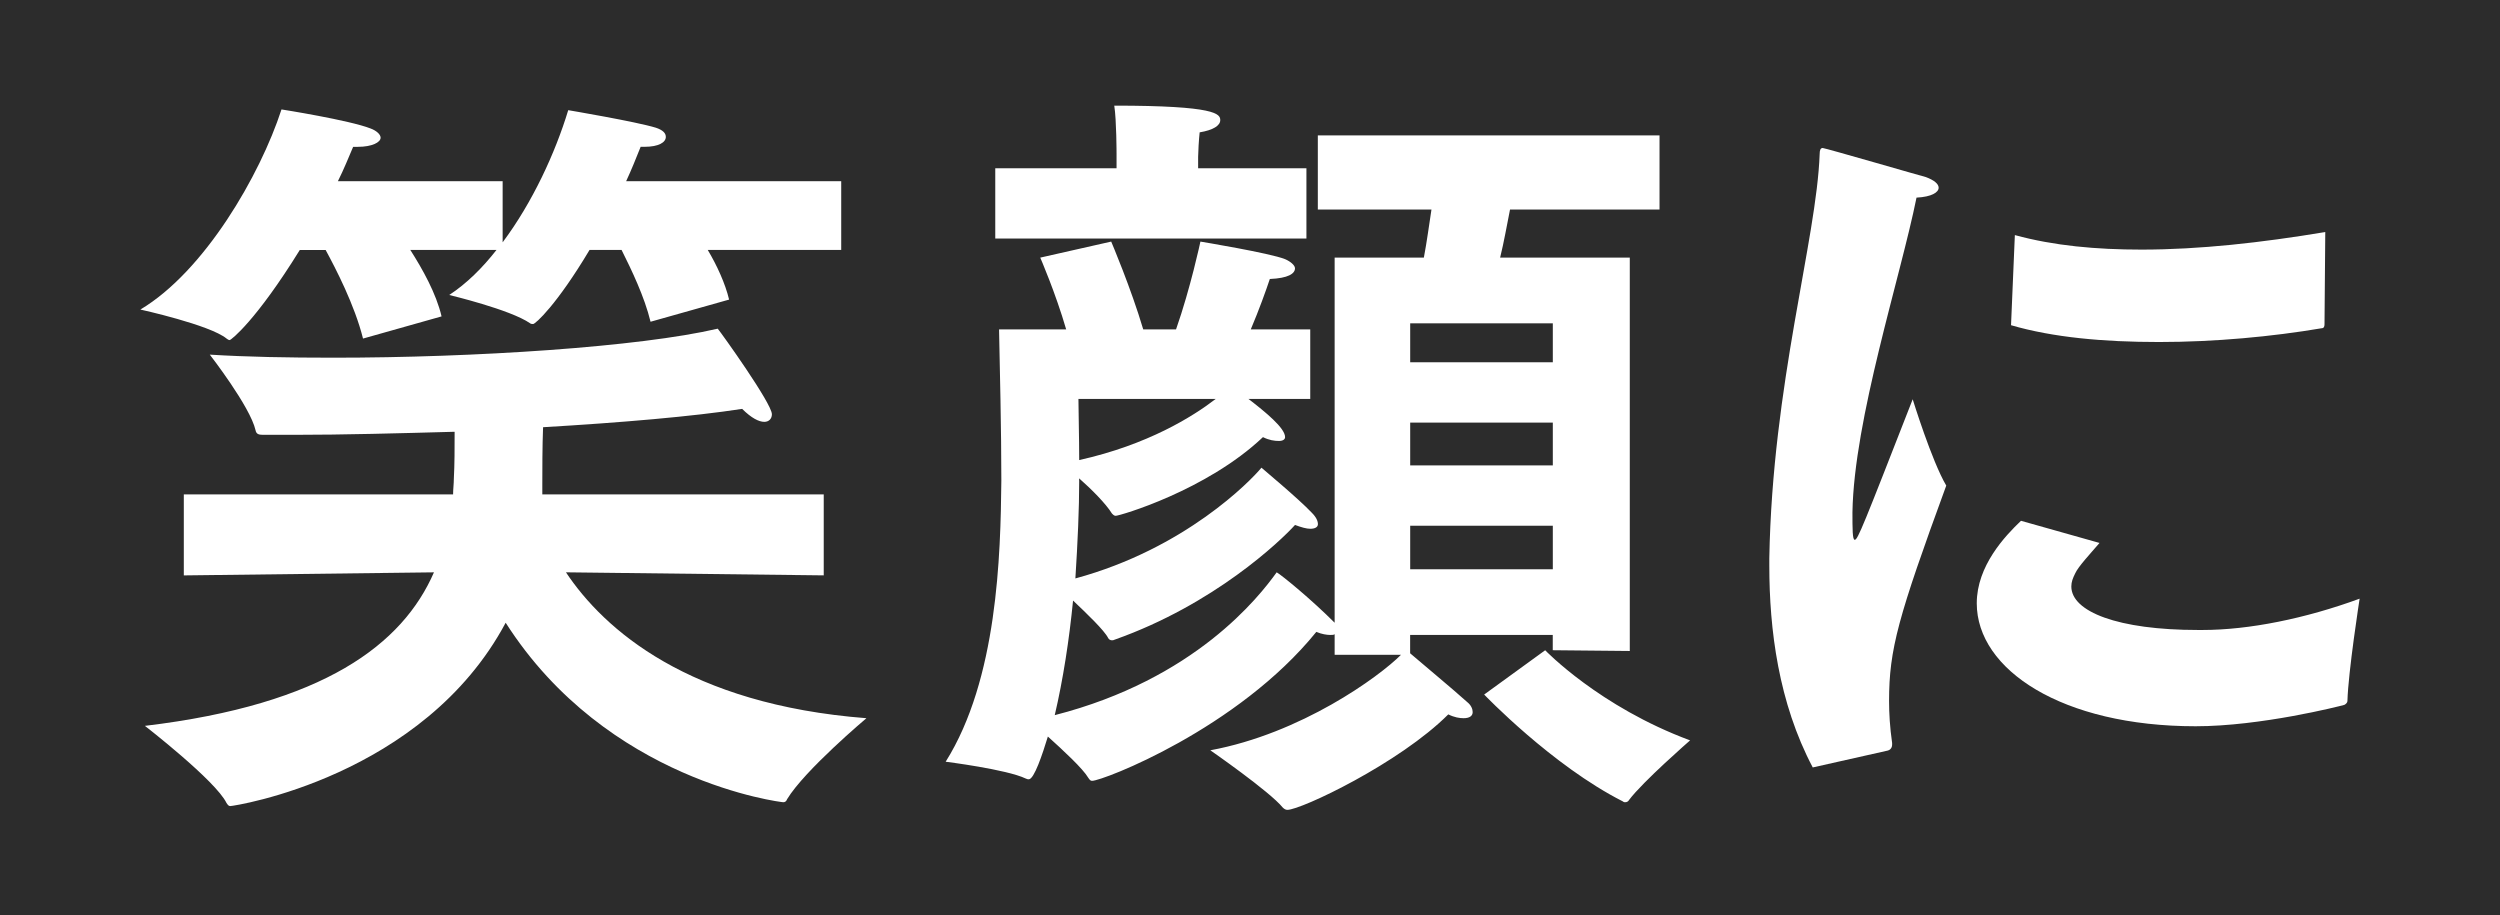 <svg width="284" height="104" viewBox="0 0 284 104" fill="none" xmlns="http://www.w3.org/2000/svg">
<rect width="284" height="104" fill="#2C2C2C"/>
<path d="M34.057 28.397C29.12 36.381 26.259 38.634 26.085 38.634C25.998 38.634 25.825 38.547 25.738 38.461C23.832 36.899 15.946 35.164 15.946 35.164C23.227 30.827 29.554 19.894 31.978 12.431C31.978 12.431 39.69 13.645 42.113 14.601C42.808 14.862 43.238 15.297 43.238 15.641C43.238 16.163 42.283 16.681 40.638 16.681H40.117C39.596 17.895 39.079 19.199 38.384 20.586H57.1V27.527C60.478 23.014 63.079 17.376 64.551 12.515C64.551 12.515 72.263 13.816 74.513 14.511C75.294 14.772 75.638 15.12 75.638 15.551C75.638 16.159 74.857 16.678 73.211 16.678H72.777C72.256 17.978 71.739 19.282 71.131 20.583H95.562V28.393H80.399C81.437 30.129 82.392 32.212 82.826 34.034L73.902 36.551C73.208 33.689 71.736 30.65 70.611 28.393H66.972C63.246 34.642 60.819 36.809 60.562 36.809C60.475 36.809 60.301 36.809 60.215 36.722C57.961 35.16 51.03 33.512 51.03 33.512C53.023 32.212 54.843 30.389 56.402 28.393H46.61C47.996 30.563 49.555 33.338 50.162 35.943L41.239 38.461C40.287 34.642 38.12 30.476 36.992 28.397H34.047H34.057ZM20.887 56.164H51.471C51.471 55.556 51.558 54.951 51.558 54.342C51.645 52.781 51.645 50.872 51.645 49.049C45.322 49.223 38.995 49.397 33.363 49.397H29.898C29.377 49.397 29.116 49.31 29.03 48.876C28.422 46.187 23.832 40.286 23.832 40.286C27.991 40.547 32.755 40.634 37.867 40.634C53.895 40.634 72.61 39.42 81.534 37.337C81.968 37.859 87.687 45.84 87.687 47.057C87.687 47.578 87.34 47.923 86.822 47.923C86.215 47.923 85.35 47.488 84.308 46.448C78.676 47.318 70.534 48.01 61.693 48.531C61.607 50.701 61.607 53.389 61.607 55.038V56.164H93.576V65.362L64.291 65.015C68.624 71.521 78.239 80.027 98.427 81.588C98.427 81.588 91.409 87.49 89.416 90.786C89.329 91.047 89.156 91.134 88.982 91.134C88.808 91.134 68.968 88.79 57.444 70.742C48.086 88.269 26.599 91.569 26.165 91.569C25.992 91.569 25.905 91.482 25.731 91.221C24.519 88.703 16.46 82.458 16.46 82.458C36.822 80.027 45.745 73.173 49.298 65.018L20.881 65.366V56.168L20.887 56.164Z" fill="white"/>
<path d="M122.597 54.603C122.597 57.813 122.423 61.631 122.163 65.71C134.639 62.326 142.09 54.603 143.302 53.128C143.476 53.302 147.462 56.599 149.021 58.247C149.542 58.769 149.715 59.204 149.715 59.548C149.715 59.892 149.368 60.069 148.847 60.069C148.413 60.069 147.809 59.896 147.115 59.635C145.469 61.457 137.93 68.659 126.666 72.651C126.493 72.738 126.406 72.738 126.319 72.738C126.146 72.738 125.972 72.651 125.885 72.477C125.451 71.608 123.458 69.702 121.899 68.224C121.465 72.651 120.774 77.162 119.819 81.241C135.76 77.162 143.038 67.79 145.031 65.015C145.639 65.362 149.017 68.137 151.615 70.742V29.266H161.75C162.098 27.444 162.358 25.448 162.615 23.799H149.705V15.384H188.522V23.799H171.539C171.192 25.535 170.844 27.531 170.414 29.266H185.143V73.952L176.393 73.865V72.13H160.191V74.213C161.49 75.339 164.955 78.205 166.688 79.766C167.122 80.114 167.296 80.549 167.296 80.893C167.296 81.328 166.948 81.588 166.257 81.588C165.823 81.588 165.219 81.501 164.525 81.154C158.979 86.707 147.802 92 146.243 92C146.07 92 145.896 91.913 145.722 91.739C144.25 89.917 137.493 85.233 137.493 85.233C147.802 83.324 156.639 76.904 159.153 74.386H151.615V72.043C151.528 72.13 151.354 72.13 151.094 72.13C150.747 72.13 150.139 72.043 149.535 71.782C140.611 82.802 125.274 88.703 124.062 88.703C123.889 88.703 123.802 88.616 123.628 88.356C123.021 87.316 120.771 85.233 119.038 83.671C118.43 85.667 117.479 88.529 116.871 88.529C116.784 88.529 116.698 88.529 116.524 88.442C114.357 87.399 107.427 86.533 107.427 86.533C113.319 77.162 113.666 63.105 113.753 54.603C113.753 48.876 113.58 41.674 113.493 37.421H121.118C119.906 33.255 118.173 29.266 118.173 29.266L126.232 27.444C126.232 27.444 128.486 32.736 129.871 37.421H133.597C135.243 32.736 136.368 27.444 136.368 27.444C136.368 27.444 144.253 28.744 145.986 29.44C146.594 29.701 147.111 30.135 147.111 30.48C147.111 31.088 146.333 31.606 144.253 31.693C143.819 32.994 143.042 35.164 142.087 37.421H148.844V45.318H141.826C143.733 46.792 145.986 48.615 145.986 49.658C145.986 49.919 145.726 50.093 145.292 50.093C144.771 50.093 144.167 50.006 143.472 49.658C137.059 55.733 127.184 58.595 126.75 58.595C126.576 58.595 126.489 58.508 126.316 58.334C125.621 57.208 123.976 55.559 122.59 54.342V54.603H122.597ZM113.065 19.115H126.84V17.467C126.84 17.467 126.84 13.648 126.58 12C138.191 12 138.621 12.953 138.621 13.648C138.621 14.257 137.84 14.775 136.281 15.036C136.194 15.818 136.108 17.293 136.108 17.811V19.112H148.41V27.096H113.062V19.112L113.065 19.115ZM122.51 45.321C122.51 46.622 122.597 49.661 122.597 52.263C130.395 50.527 135.507 47.317 138.104 45.321H122.51ZM176.4 41.155V36.728H160.198V41.155H176.4ZM176.4 52.868V48.01H160.198V52.868H176.4ZM176.4 64.67V59.725H160.198V64.67H176.4ZM175.532 73.868C175.532 73.868 181.685 80.288 191.994 84.106C191.994 84.106 186.622 88.79 185.063 90.873C184.976 91.047 184.803 91.134 184.629 91.134C184.542 91.134 184.455 91.134 184.369 91.047C176.31 86.968 168.601 78.9 168.601 78.9L175.532 73.868Z" fill="white"/>
<path d="M205.931 87.187C202.032 79.811 200.994 71.483 200.994 64.281V63.411C201.341 43.628 206.365 27.228 206.713 17.508C206.713 17.074 206.799 16.813 207.06 16.813C207.32 16.813 218.671 20.11 218.758 20.11C219.709 20.457 220.23 20.889 220.23 21.323C220.23 21.845 219.449 22.363 217.716 22.45C215.897 31.474 210.612 47.613 210.438 58.199C210.438 60.108 210.438 61.322 210.699 61.322C211.046 61.322 211.654 59.76 217.282 45.356C217.282 45.356 219.449 52.385 221.095 55.163C215.636 70.088 214.598 73.733 214.598 79.631C214.598 81.018 214.685 82.58 214.945 84.402V84.576C214.945 84.924 214.772 85.184 214.424 85.271L205.935 87.18L205.931 87.187ZM238.508 61.676C237.47 62.89 236.081 64.364 235.737 65.147C235.477 65.668 235.303 66.1 235.303 66.621C235.303 69.483 240.588 71.566 249.685 71.566H250.206C255.491 71.566 261.904 70.266 268.054 68.009C268.054 68.009 266.755 76.337 266.668 79.637C266.668 79.811 266.495 79.985 266.321 80.072C265.714 80.246 256.79 82.503 249.425 82.503C234.262 82.503 224.56 76.083 224.56 68.534C224.56 64.281 227.765 60.897 229.585 59.162L238.508 61.679V61.676ZM228.89 26.706C233.31 27.92 238.161 28.355 243.272 28.355C249.856 28.355 256.877 27.572 264.151 26.359L264.064 36.857C264.064 37.118 263.978 37.292 263.717 37.292C258.085 38.245 251.588 38.853 245.262 38.853C238.936 38.853 233.22 38.332 228.453 36.944L228.887 26.706H228.89Z" fill="white"/>
</svg>
